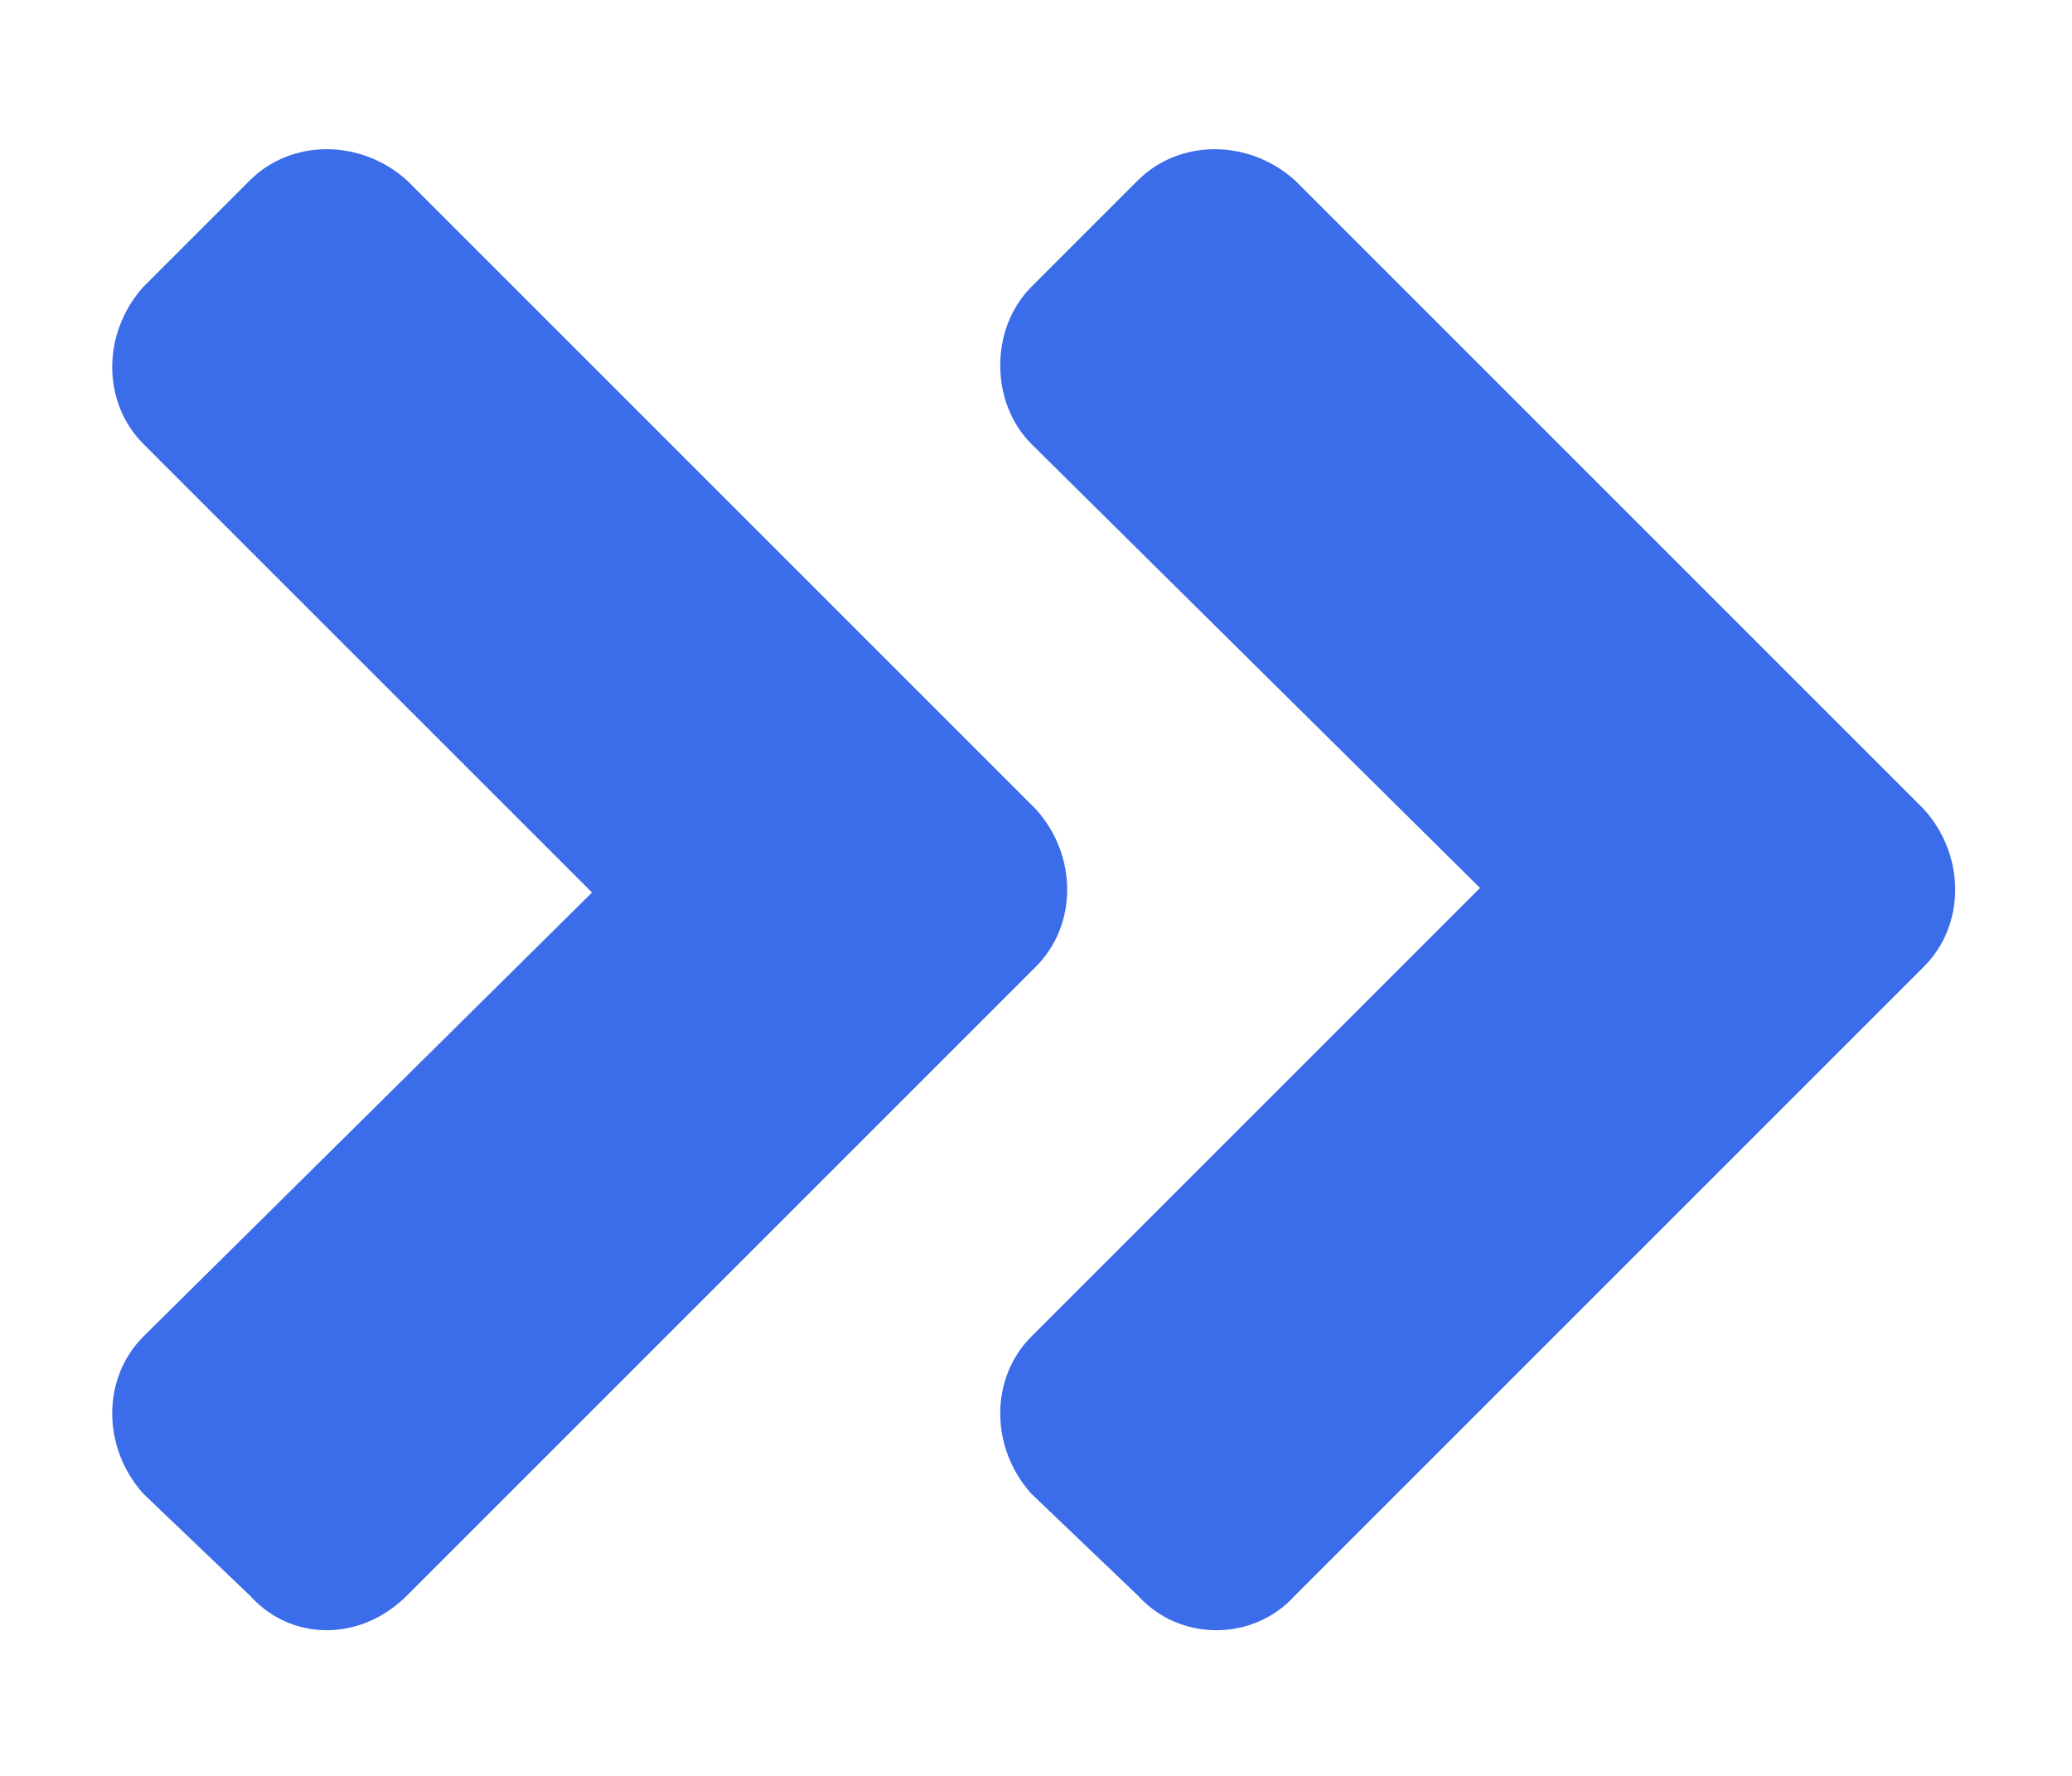 <svg width="14" height="12" viewBox="0 0 14 12" fill="none" xmlns="http://www.w3.org/2000/svg">
<path d="M7 6.531L2.75 10.781C2.438 11.094 1.969 11.094 1.688 10.781L0.969 10.094C0.688 9.781 0.688 9.312 0.969 9.031L4 6.031L0.969 3C0.688 2.719 0.688 2.25 0.969 1.938L1.688 1.219C1.969 0.938 2.438 0.938 2.75 1.219L7 5.469C7.281 5.781 7.281 6.25 7 6.531ZM13 5.469C13.281 5.781 13.281 6.25 13 6.531L8.75 10.781C8.469 11.094 7.969 11.094 7.688 10.781L6.969 10.094C6.688 9.781 6.688 9.312 6.969 9.031L10 6L6.969 3C6.688 2.719 6.688 2.219 6.969 1.938L7.688 1.219C7.969 0.938 8.438 0.938 8.75 1.219L13 5.469Z" fill="#3B6DEA"/>
</svg>
